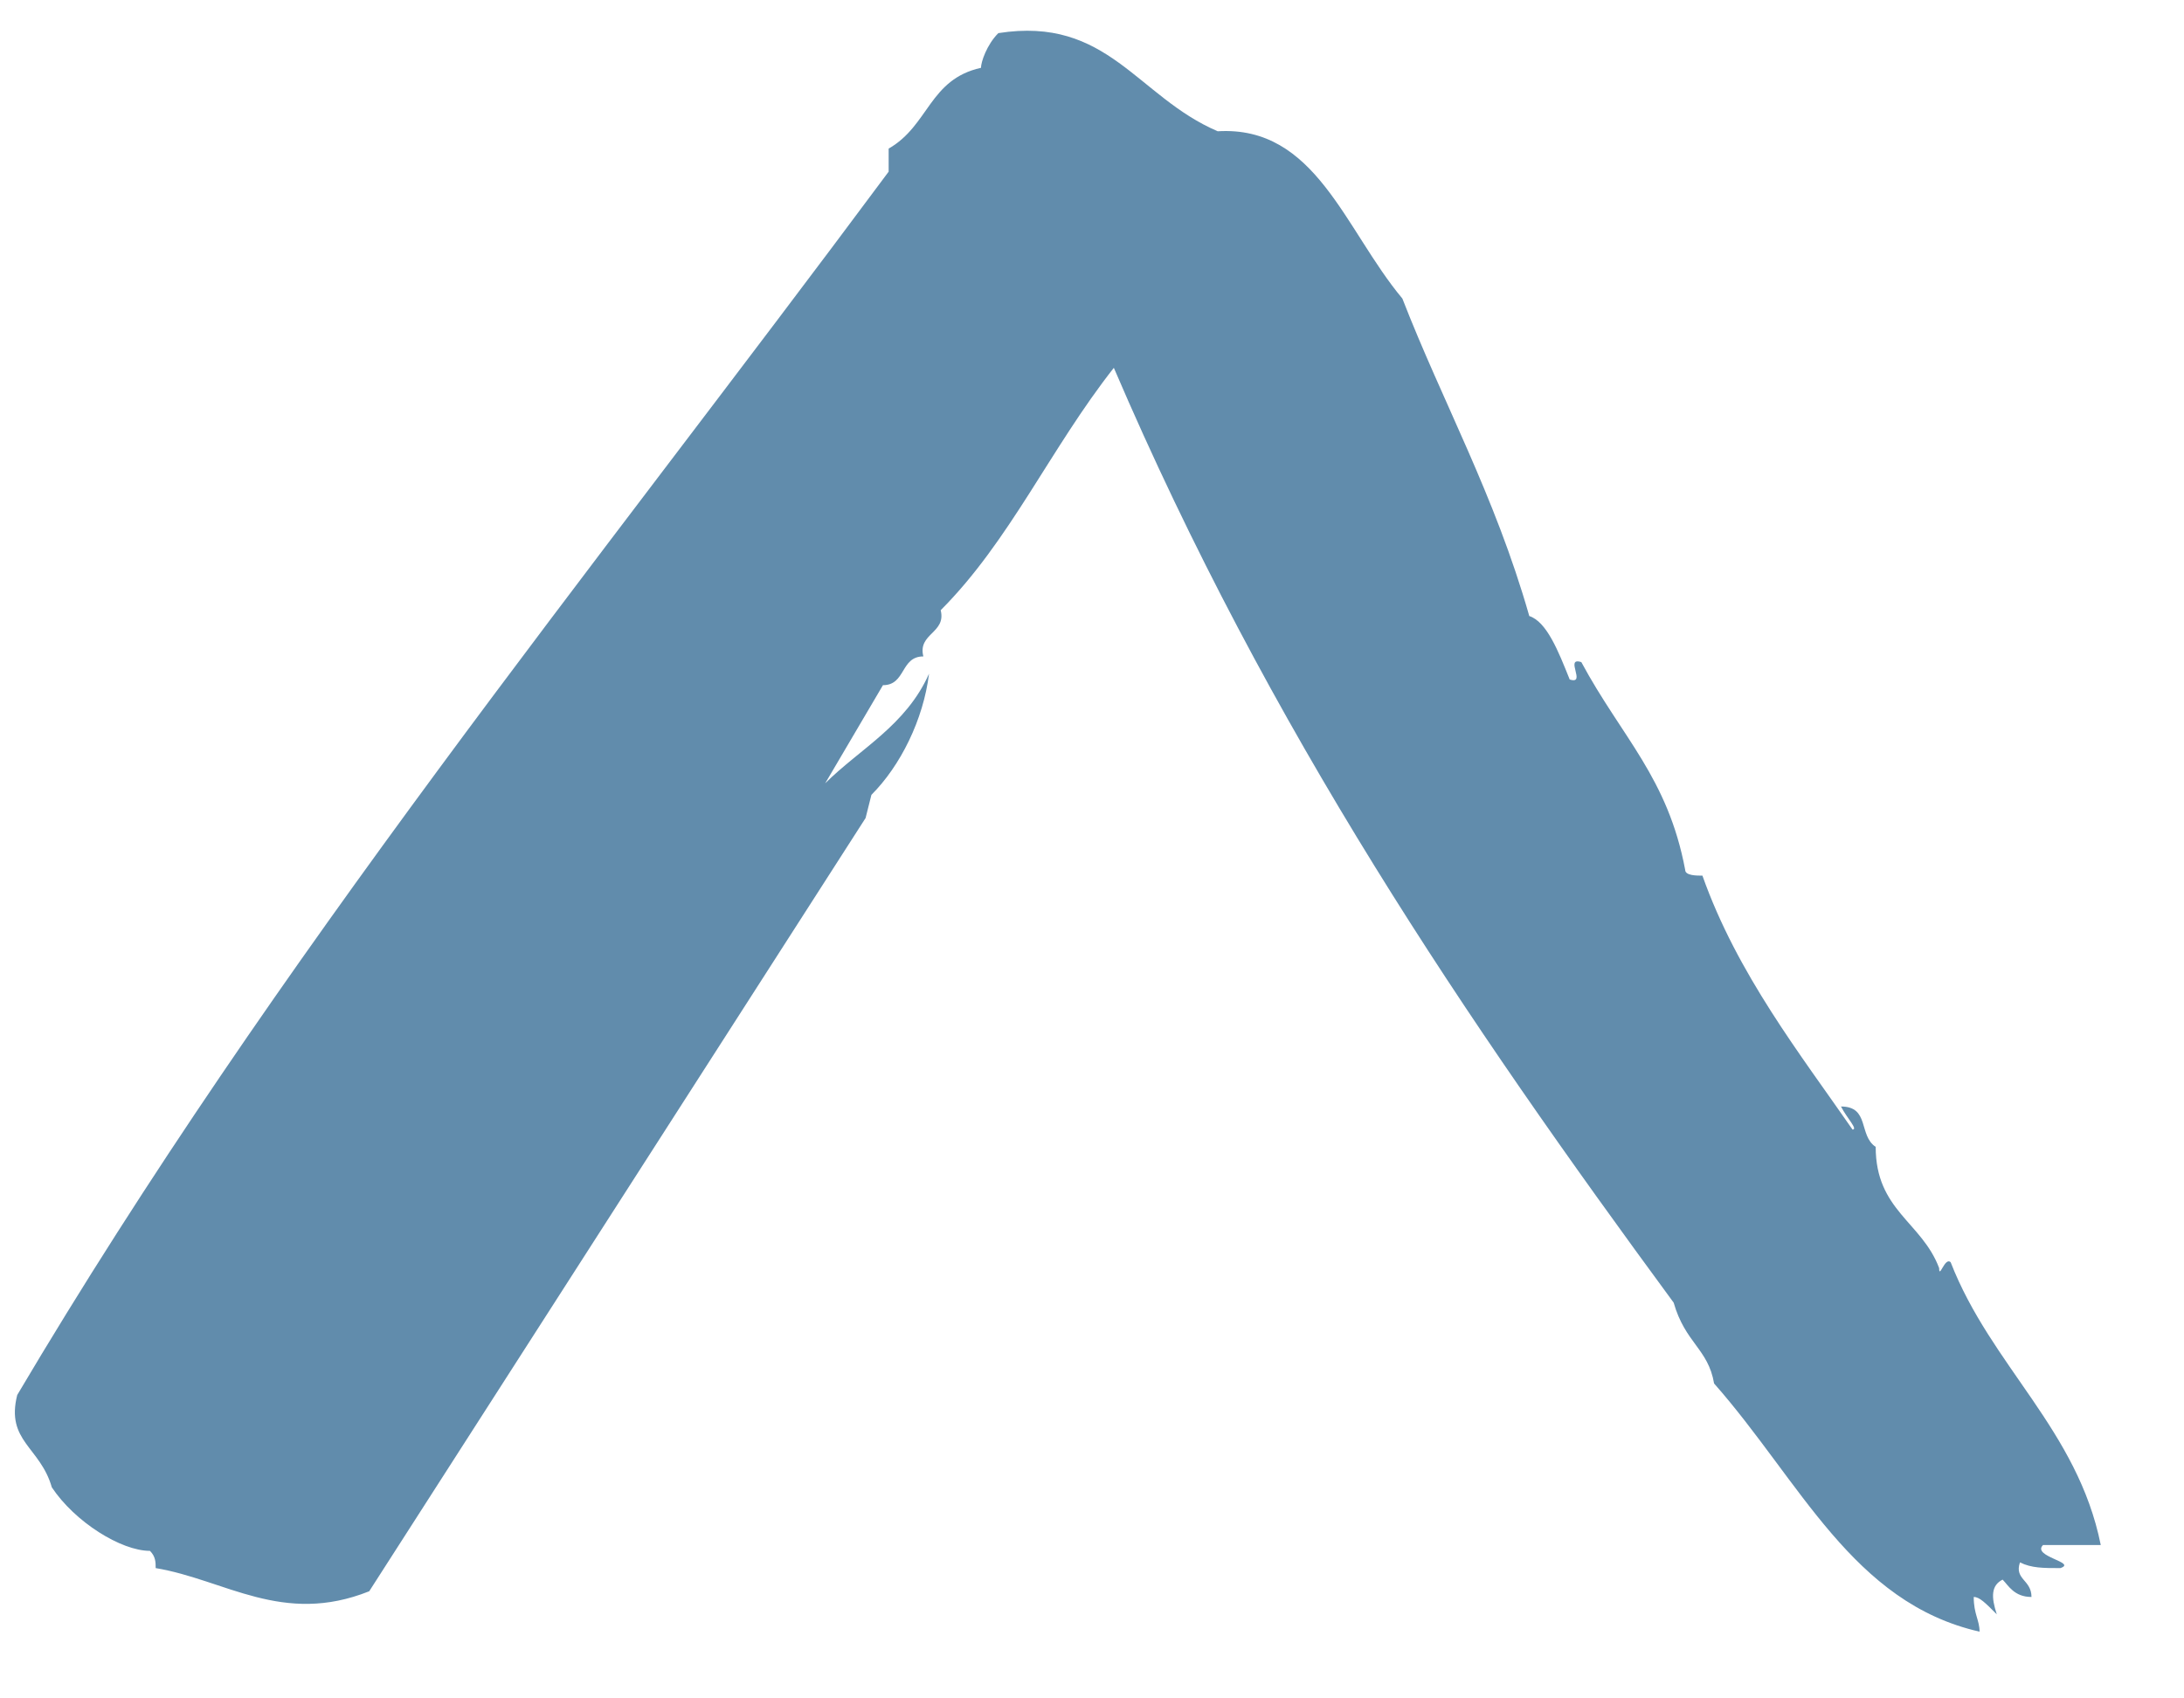<svg width="18" height="14" viewBox="0 0 18 14" fill="none" xmlns="http://www.w3.org/2000/svg">
<path d="M12.937 5.601C13.08 5.648 12.89 5.411 13.033 5.458C13.366 6.077 13.746 6.41 13.889 7.171C13.889 7.218 13.984 7.218 14.031 7.218C14.317 8.027 14.84 8.693 15.268 9.311C15.316 9.311 15.221 9.216 15.173 9.121C15.411 9.121 15.316 9.359 15.459 9.454C15.459 9.977 15.839 10.072 15.982 10.453C15.982 10.548 16.029 10.358 16.077 10.405C16.41 11.261 17.123 11.785 17.314 12.736H16.838C16.743 12.831 17.123 12.879 16.981 12.926C16.838 12.926 16.743 12.926 16.648 12.879C16.6 13.021 16.743 13.021 16.743 13.164C16.6 13.164 16.553 13.069 16.505 13.021C16.41 13.069 16.41 13.164 16.457 13.307C16.362 13.212 16.315 13.164 16.267 13.164C16.267 13.307 16.315 13.354 16.315 13.45C15.268 13.212 14.84 12.213 14.127 11.404C14.079 11.119 13.889 11.071 13.794 10.738C12.081 8.407 10.464 6.029 9.18 3.032C8.656 3.698 8.323 4.459 7.753 5.03C7.8 5.22 7.562 5.22 7.61 5.411C7.42 5.411 7.467 5.648 7.277 5.648L6.801 6.457C7.087 6.172 7.467 5.981 7.657 5.553C7.61 5.934 7.42 6.314 7.182 6.552L7.134 6.743L3.043 13.117C2.33 13.402 1.854 13.021 1.283 12.926C1.283 12.879 1.283 12.831 1.236 12.784C0.998 12.784 0.617 12.546 0.427 12.26C0.332 11.927 0.046 11.88 0.142 11.499C2.282 7.884 4.851 4.745 7.324 1.415L7.324 1.225C7.657 1.034 7.657 0.654 8.085 0.559C8.085 0.511 8.133 0.368 8.228 0.273C9.132 0.131 9.37 0.797 10.036 1.082C10.844 1.034 11.082 1.891 11.558 2.461C11.891 3.318 12.319 4.079 12.604 5.078C12.747 5.125 12.842 5.363 12.937 5.601Z" fill="#618CAC"/>
</svg>
